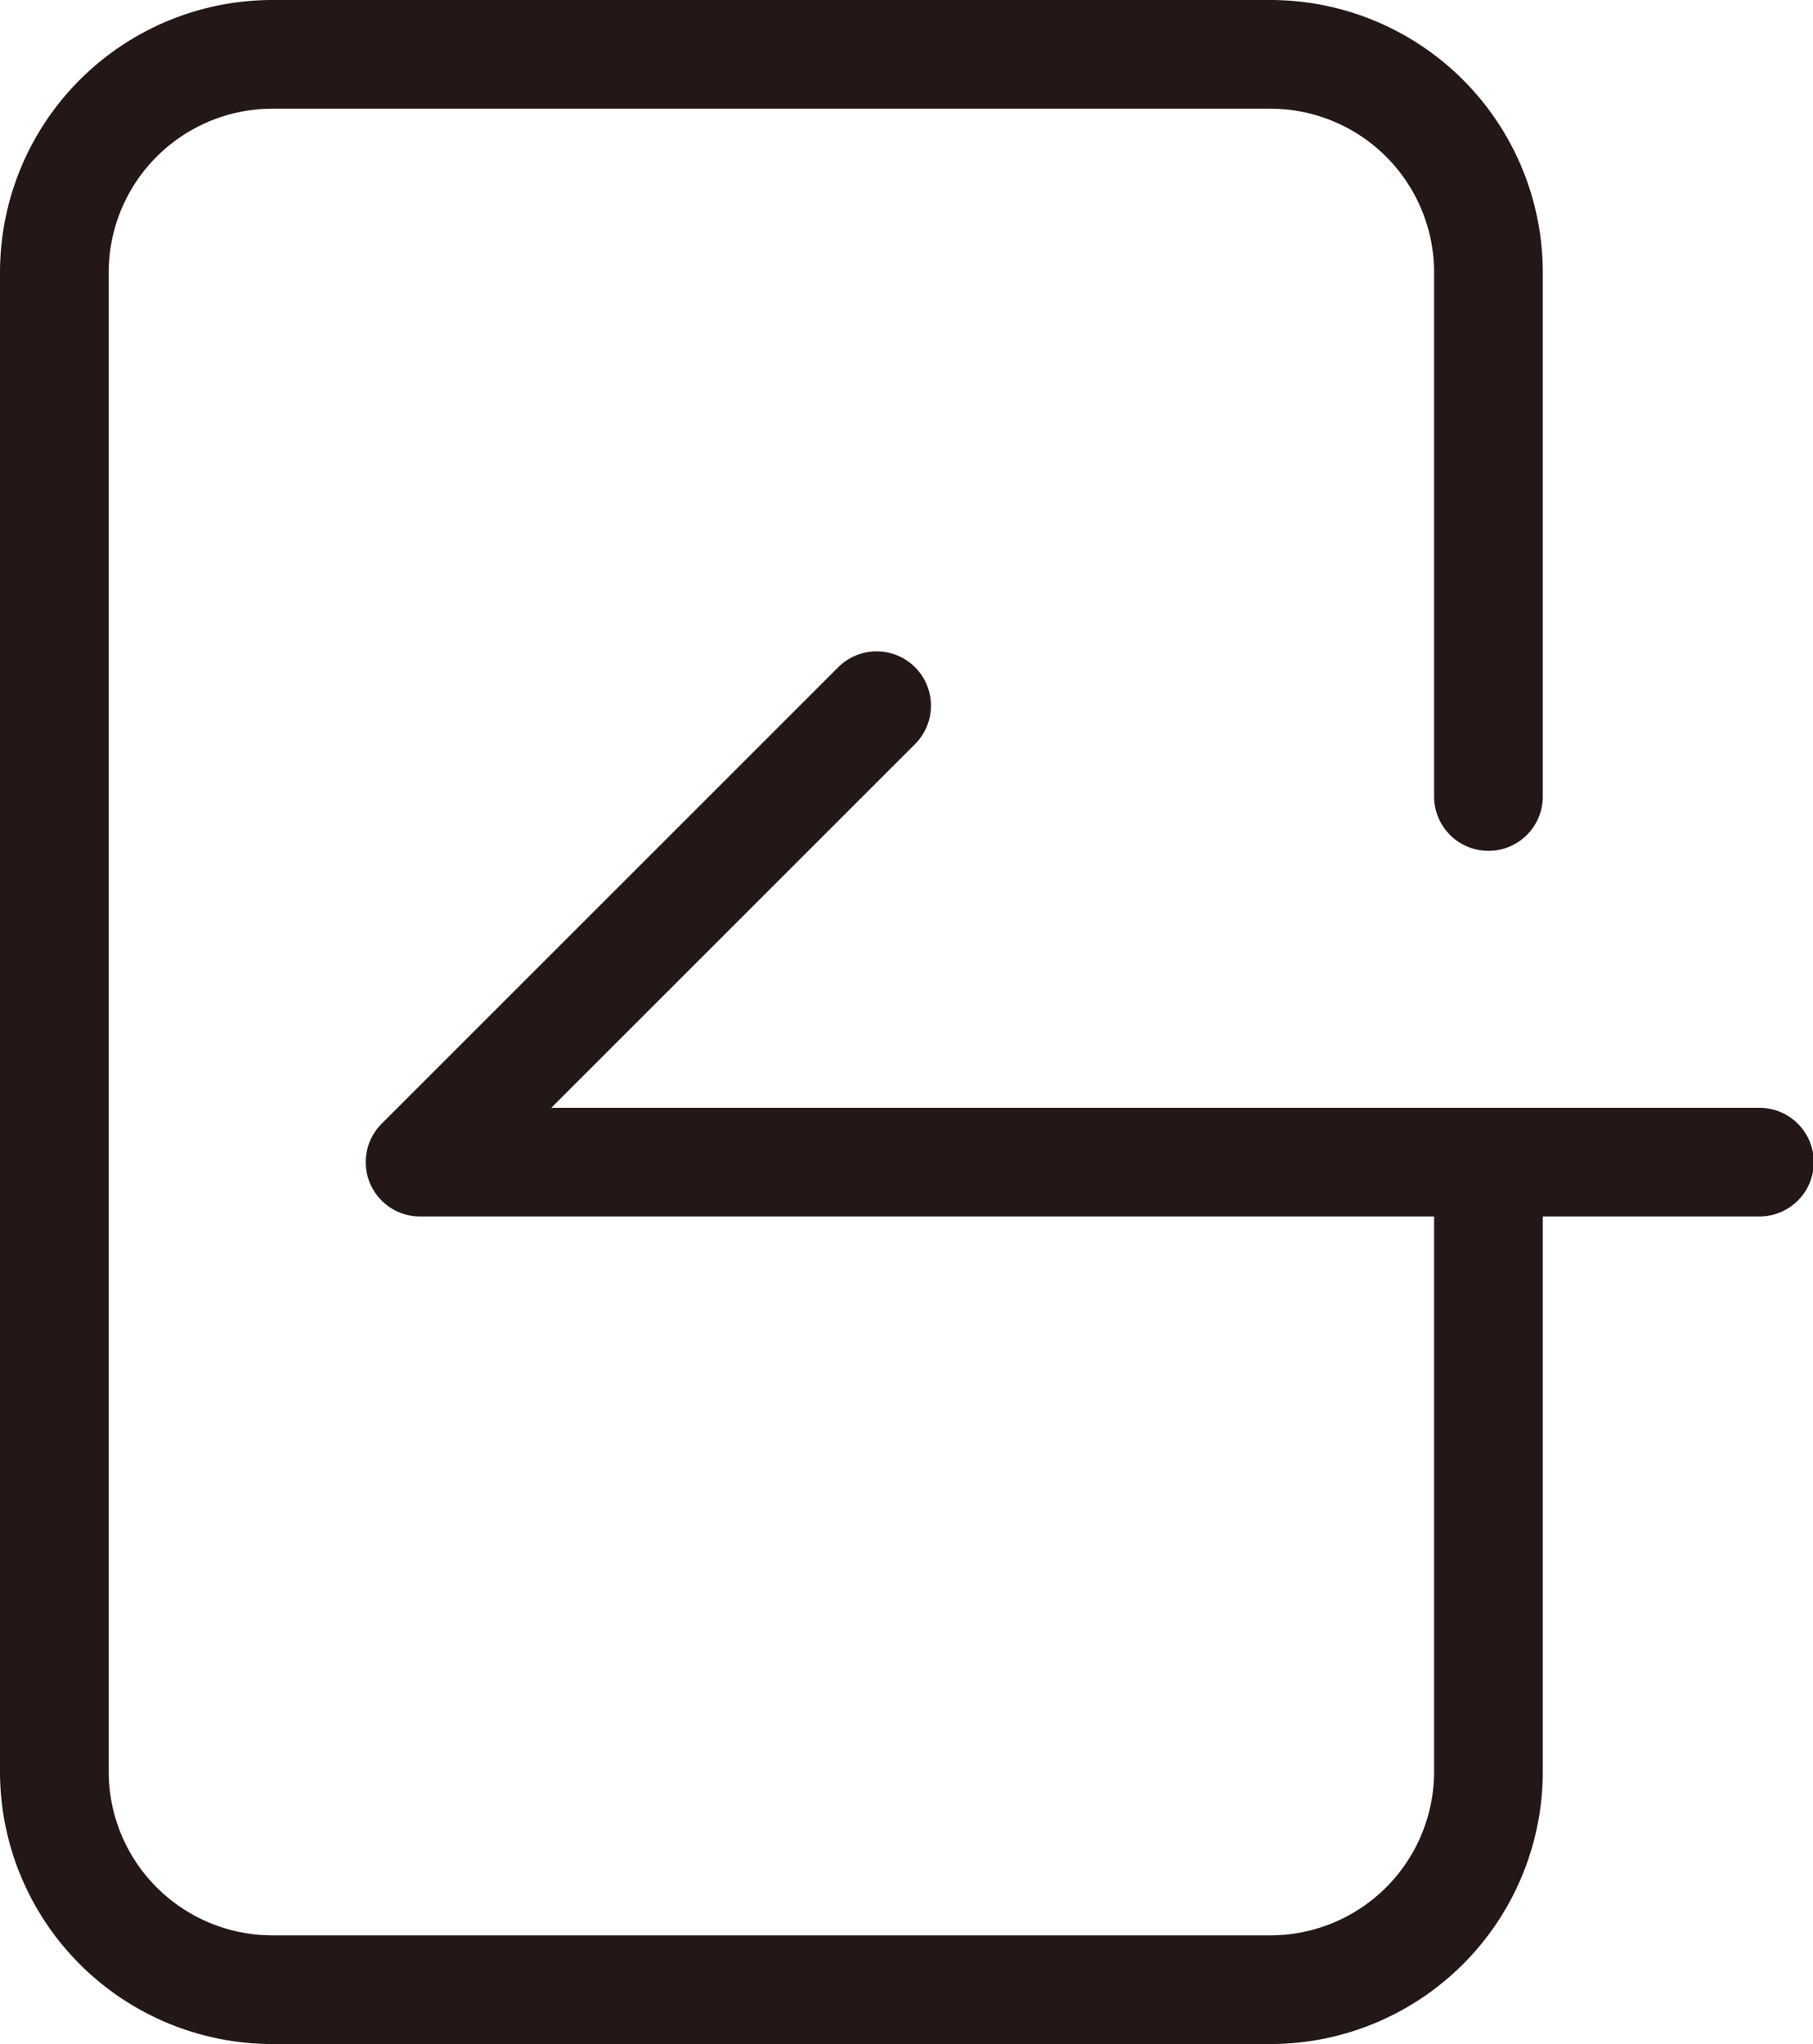 <svg xmlns="http://www.w3.org/2000/svg" viewBox="0 0 23.35 26.33"><defs><style>.cls-1{fill:none;stroke:#231815;stroke-linecap:round;stroke-linejoin:round;stroke-width:1.4px}</style></defs><g id="レイヤー_2" data-name="レイヤー 2"><g id="icons"><path class="cls-1" d="M19.17 15.29v7.54a2.81 2.81 0 01-2.8 2.8H3.5a2.81 2.81 0 01-2.8-2.8V3.5A2.81 2.81 0 013.5.7h12.87a2.81 2.81 0 012.8 2.8v6.76"/><path class="cls-1" d="M11.29 9.09l-5.88 5.88h17.25"/></g></g></svg>